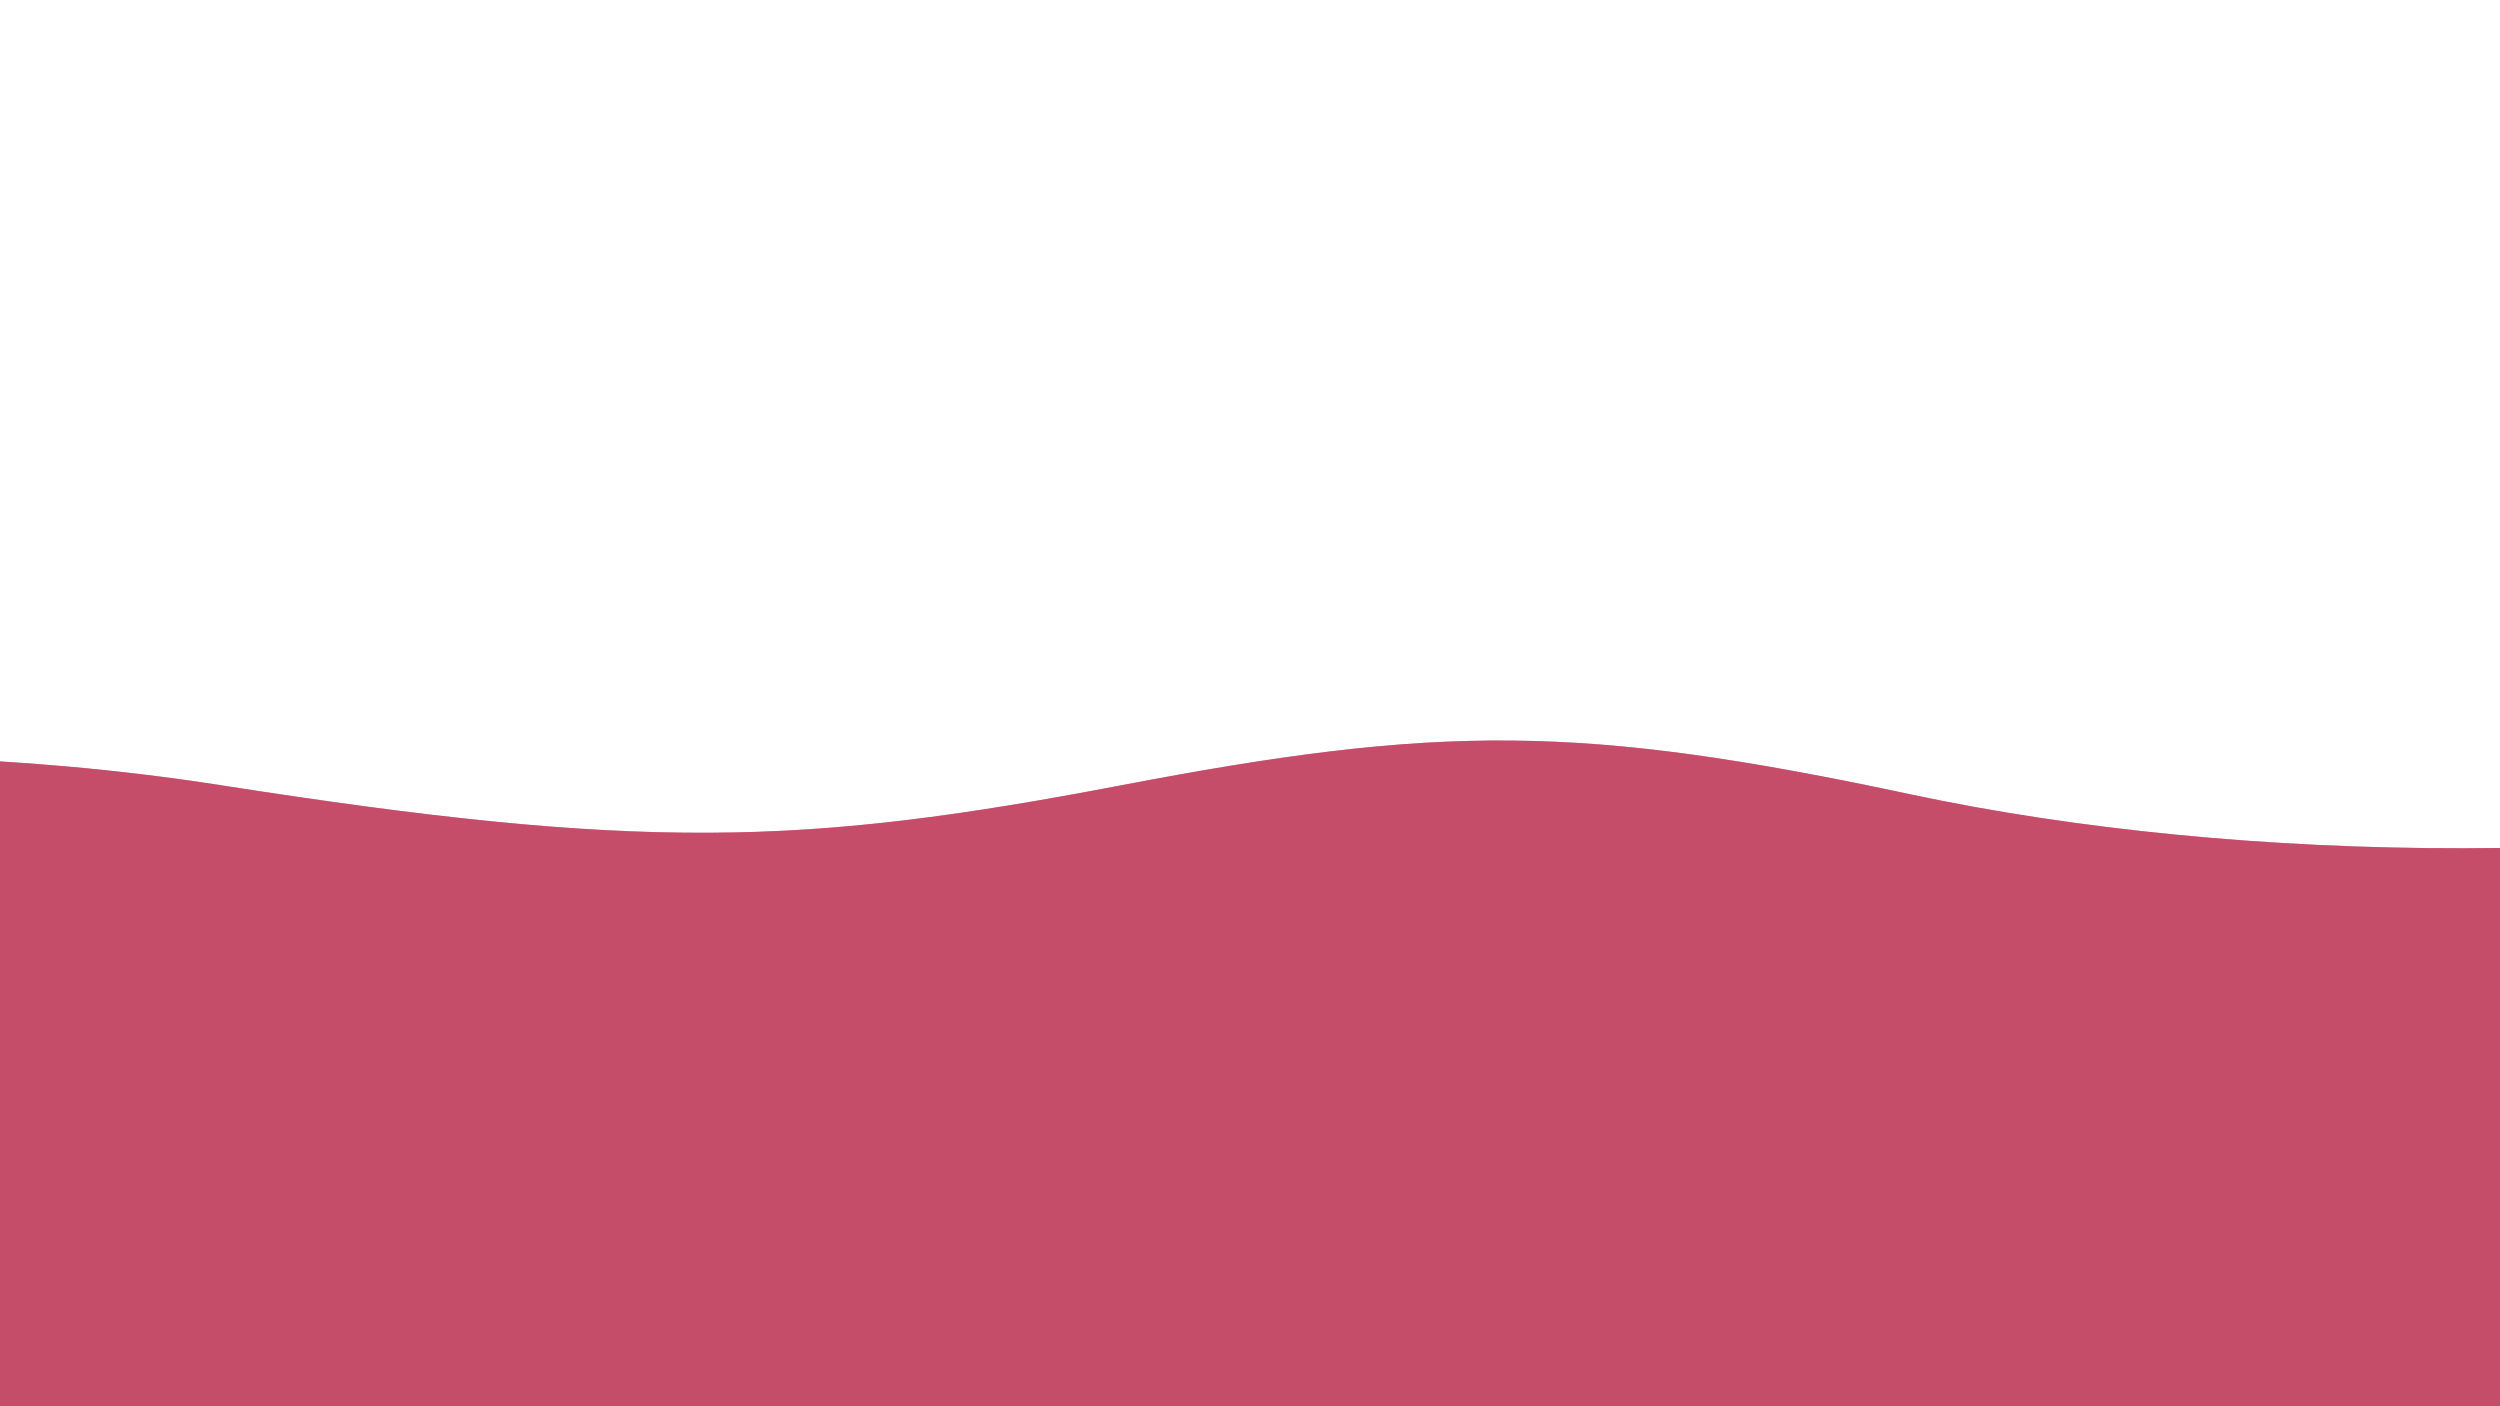 <svg
			version="1.1"
			xmlns="http://www.w3.org/2000/svg"
			xmlns:xlink="http://www.w3.org/1999/xlink"
			x="0px"
			y="0px"
			width="100%"
			height="100%"
			viewBox="0 0 1600 900">
			<defs>
				<path
					id="wave"
					fill="rgba(190, 52, 85, 0.7)"
					d="M-363.852,502.589c0,0,236.988-41.997,505.475,0
      s371.981,38.998,575.971,0s293.985-39.278,505.474,5.859s493.475,48.368,716.963-4.995v560.106H-363.852V502.589z" />
			</defs>
			<g>
				<use xlink:href="#wave" opacity=".4">
					<animateTransform
						attributeName="transform"
						attributeType="XML"
						type="translate"
						dur="8s"
						calcMode="spline"
						values="270 230; -334 180; 270 230"
						keyTimes="0; .5; 1"
						keySplines="0.42, 0, 0.58, 1.0;0.42, 0, 0.58, 1.0"
						repeatCount="indefinite" />
				</use>
				<use xlink:href="#wave" opacity=".6">
					<animateTransform
						attributeName="transform"
						attributeType="XML"
						type="translate"
						dur="6s"
						calcMode="spline"
						values="-270 230;243 220;-270 230"
						keyTimes="0; .6; 1"
						keySplines="0.42, 0, 0.58, 1.0;0.42, 0, 0.58, 1.0"
						repeatCount="indefinite" />
				</use>
				<use xlink:href="#wave" opacty=".9">
					<animateTransform
						attributeName="transform"
						attributeType="XML"
						type="translate"
						dur="4s"
						calcMode="spline"
						values="0 230;-140 200;0 230"
						keyTimes="0; .4; 1"
						keySplines="0.42, 0, 0.58, 1.0;0.42, 0, 0.58, 1.0"
						repeatCount="indefinite" />
				</use>
			</g>
		</svg>